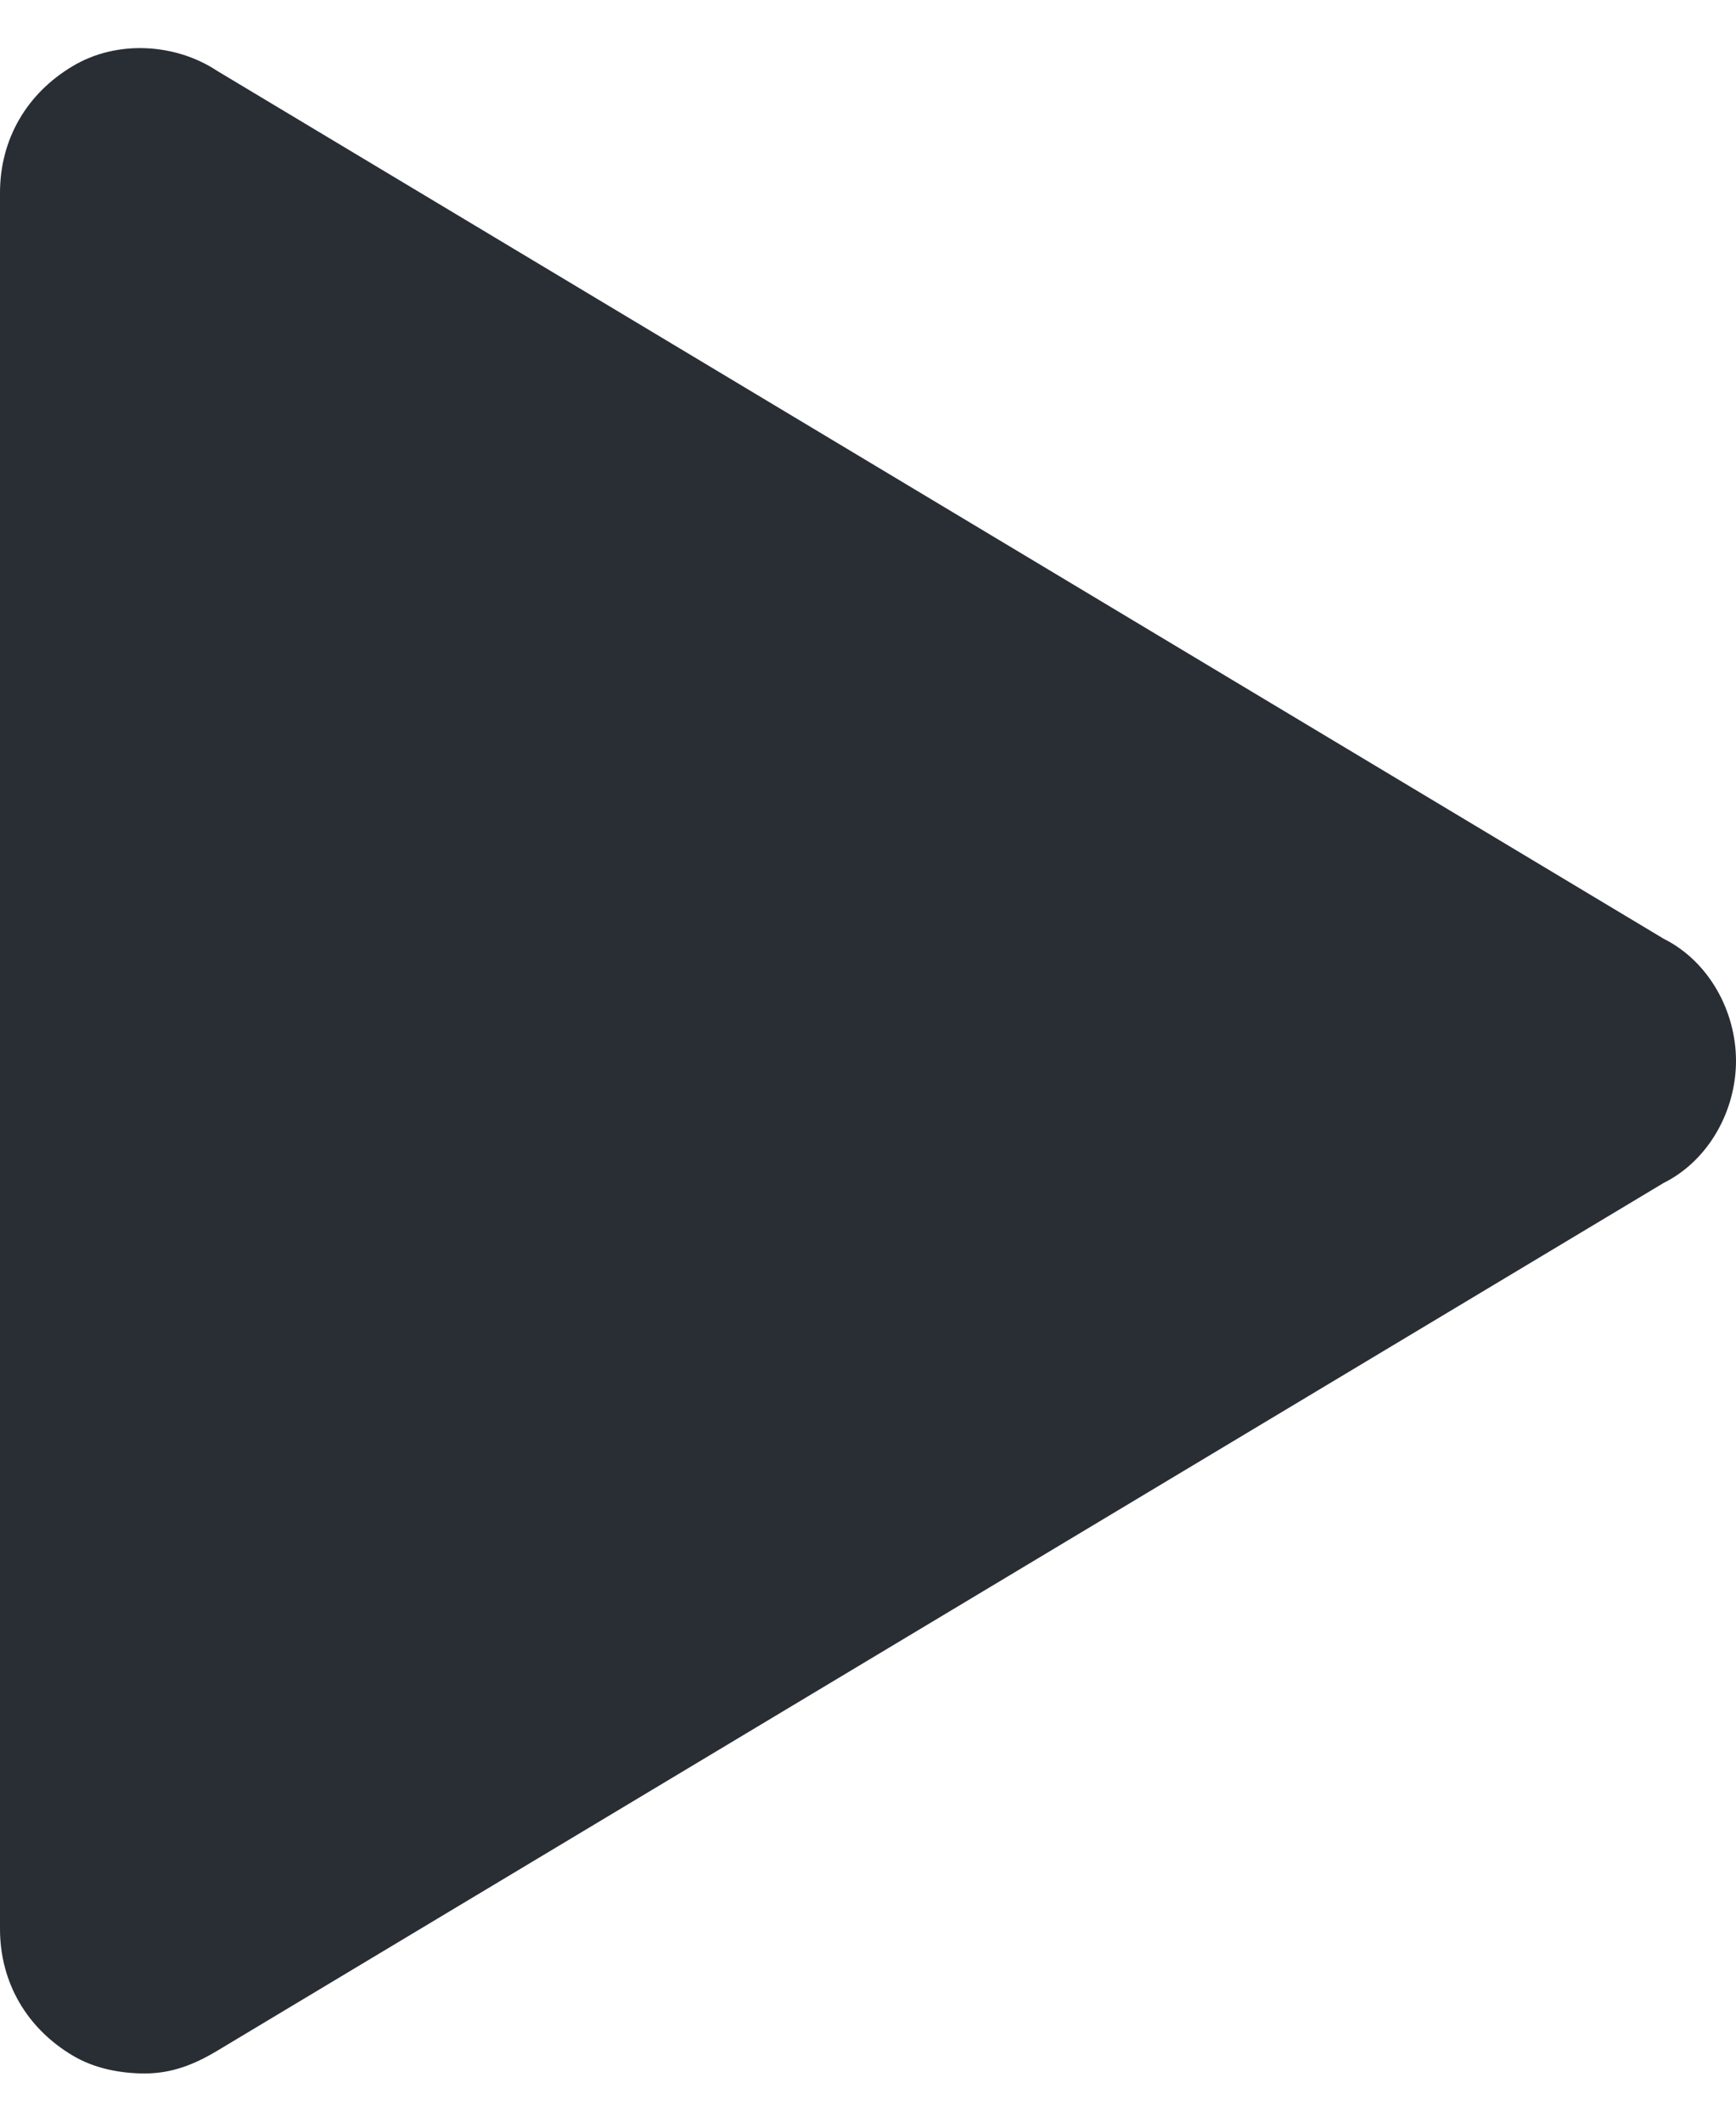 <svg width="9" height="11" viewBox="0 0 9 11" fill="none" xmlns="http://www.w3.org/2000/svg">
<path d="M9 5.5C9 5.242 8.859 4.984 8.625 4.867L1.125 0.367C0.914 0.227 0.609 0.203 0.375 0.344C0.141 0.484 0 0.719 0 1V10C0 10.281 0.141 10.516 0.375 10.656C0.492 10.727 0.633 10.75 0.75 10.75C0.891 10.75 1.008 10.703 1.125 10.633L8.625 6.133C8.859 6.016 9 5.758 9 5.5Z" fill="#292D34"/>
</svg>
